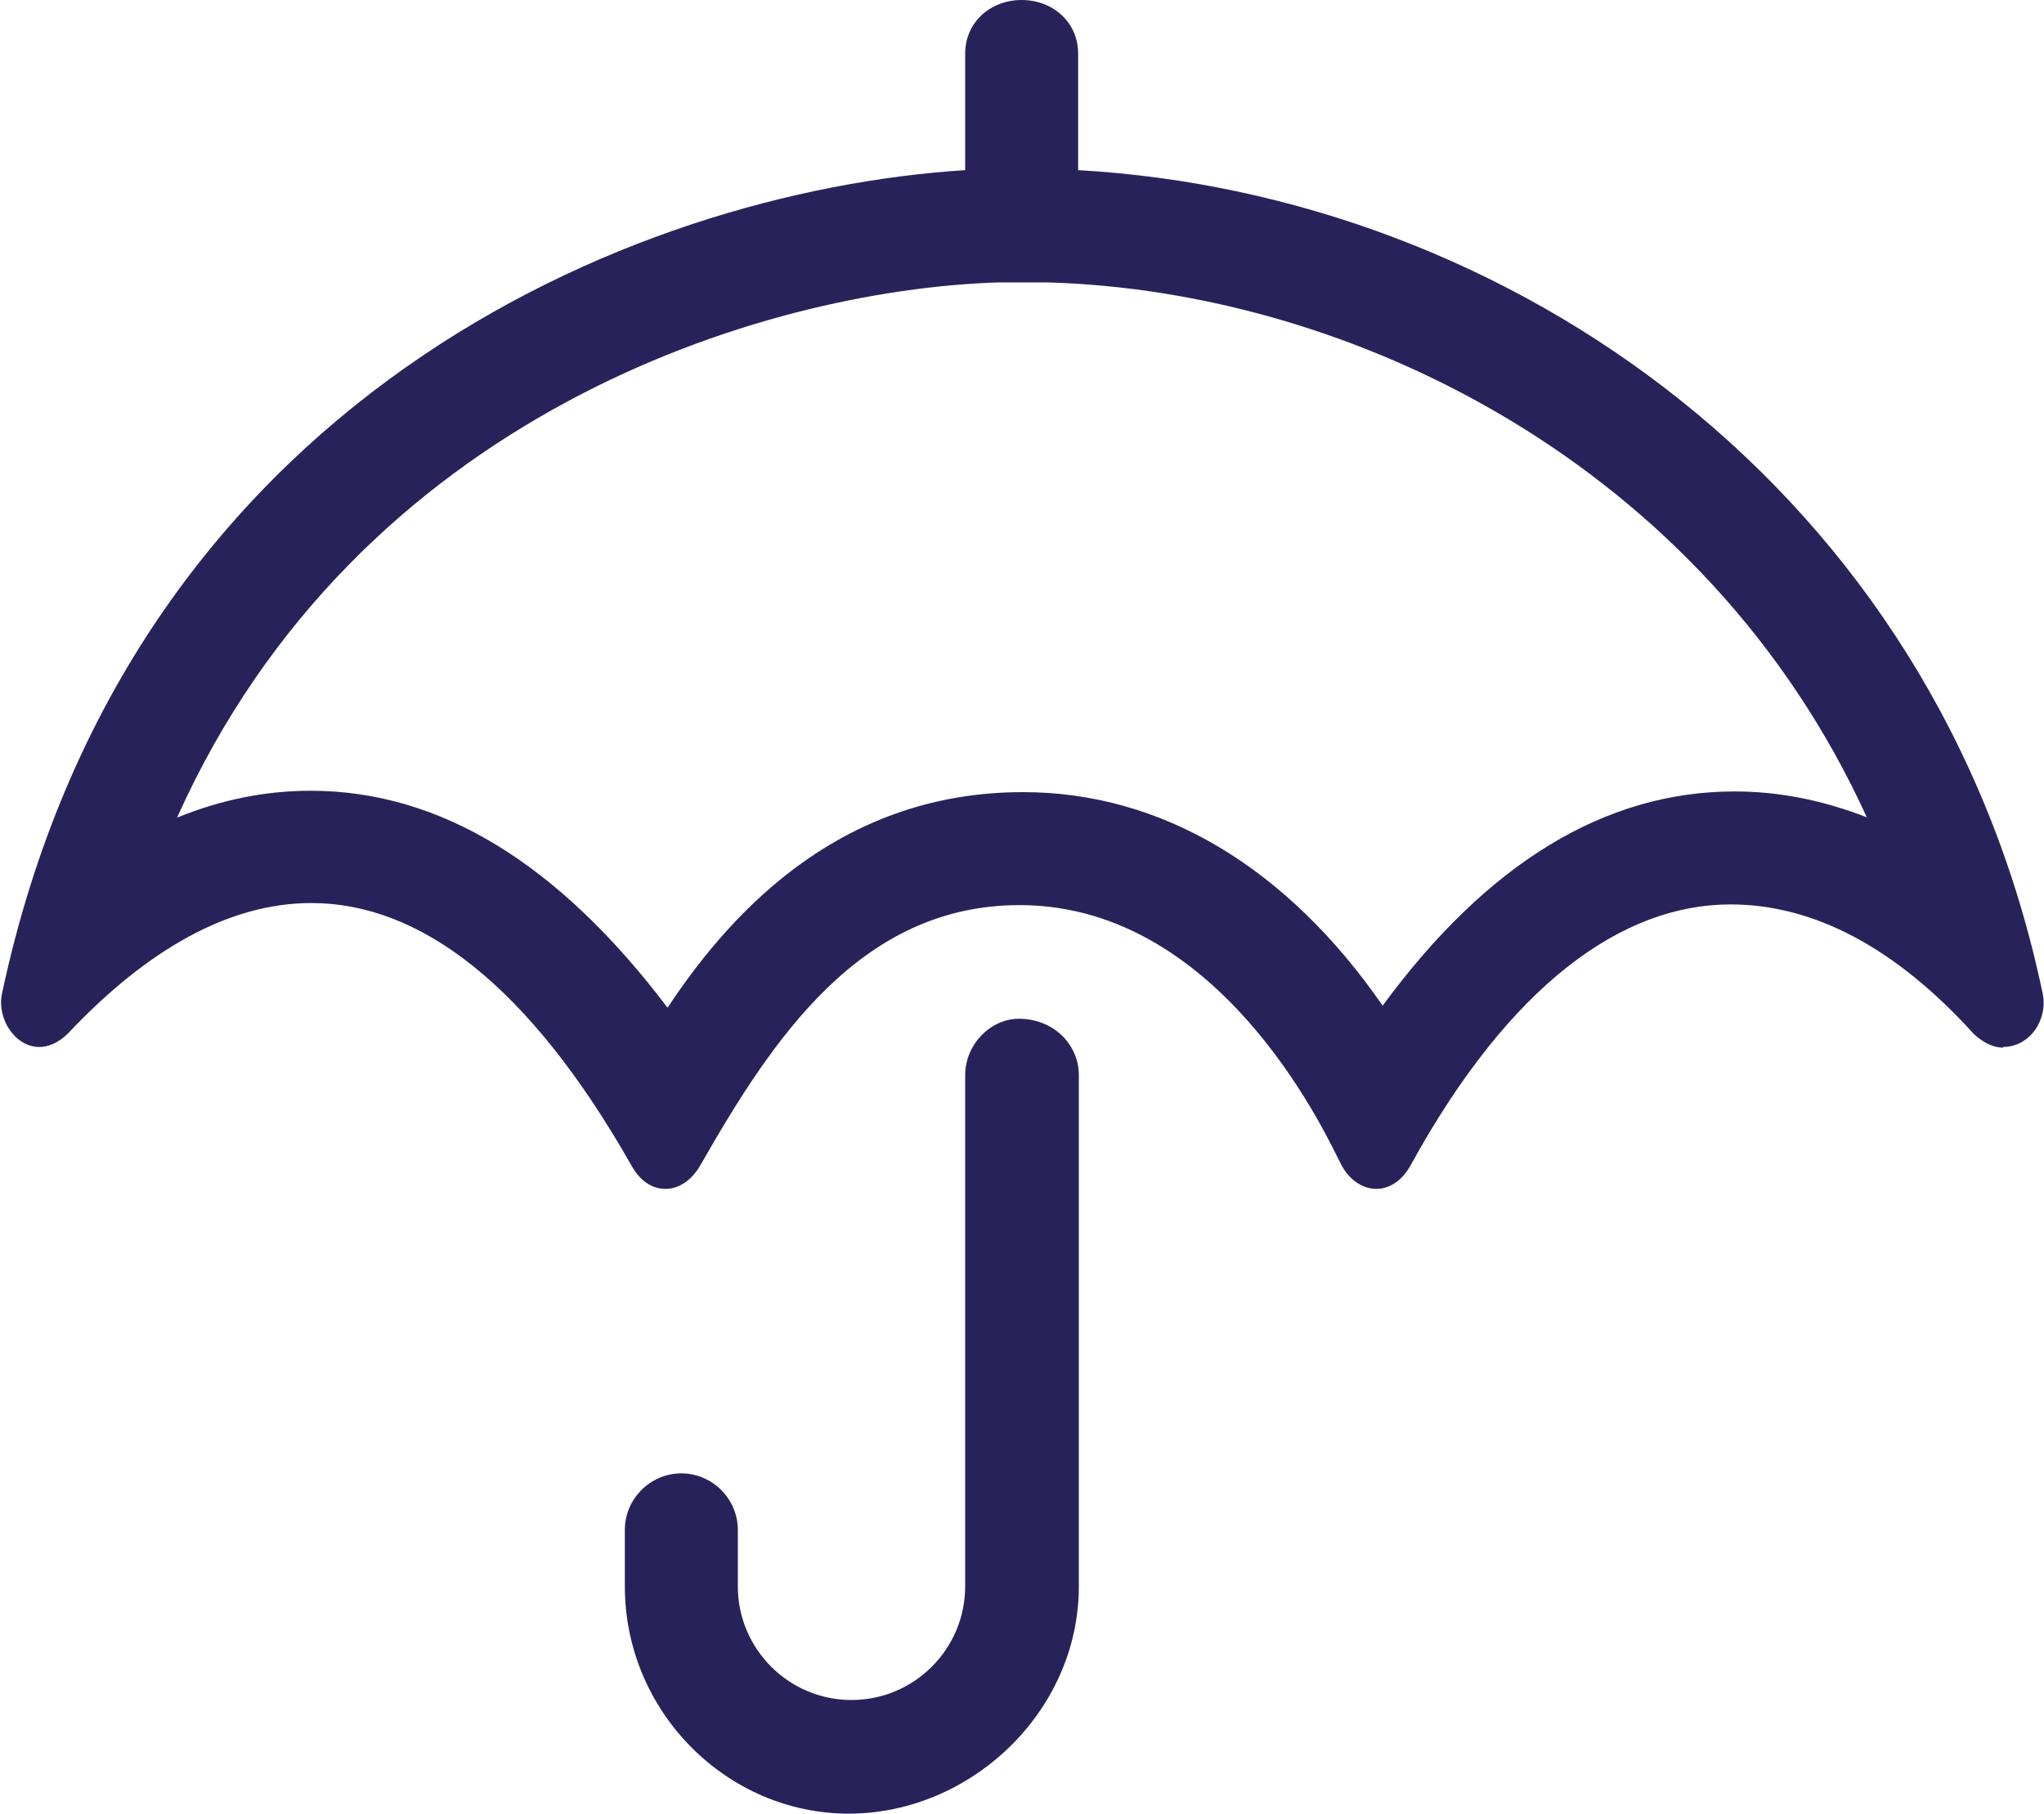 <?xml version="1.0" encoding="UTF-8"?>
<svg id="Layer_2" data-name="Layer 2" xmlns="http://www.w3.org/2000/svg" viewBox="0 0 29.67 26.33">
  <defs>
    <style>
      .cls-1 {
        fill: #27235a;
      }
    </style>
  </defs>
  <g id="Swatch_Info_Layer" data-name="Swatch Info Layer">
    <g>
      <path class="cls-1" d="M29.08,15.21c-.13,0-.28-.06-.43-.2-1.14-1.26-2.33-1.88-3.53-1.88-1.57,0-3.2,1.16-4.64,3.78-.13.24-.32.35-.5.35-.19,0-.39-.12-.51-.35-.13-.23-1.66-3.77-4.67-3.77-2.31,0-3.59,1.95-4.63,3.77-.13.23-.32.35-.51.35s-.37-.11-.5-.35c-1.49-2.62-3.07-3.8-4.64-3.8-1.19,0-2.38.67-3.53,1.89-.14.14-.29.2-.42.2-.35,0-.62-.41-.54-.78C1.86,5.83,9.14,2.78,14.01,2.47V.78c0-.46.37-.78.82-.78s.82.32.82.78v1.69c6.22.35,12.46,4.6,14,11.95.08.38-.18.78-.58.78ZM27.1,11.87c-2.35-5.16-7.52-7.65-11.9-7.77-.06,0-.66,0-.71,0-3.44.11-9.3,1.93-11.92,7.77.64-.26,1.28-.39,1.94-.39,1.88,0,3.6,1.06,5.18,3.15.99-1.5,2.59-3.13,5.16-3.13,2.01,0,3.83,1.09,5.22,3.1,1.52-2.07,3.23-3.11,5.11-3.11.65,0,1.29.13,1.93.38Z"/>
      <path class="cls-1" d="M15.66,15.61v7.42c0,1.82-1.57,3.3-3.34,3.3s-3.25-1.48-3.25-3.3v-.82c0-.45.37-.82.82-.82s.82.37.82.82v.82c0,.91.74,1.65,1.65,1.65s1.65-.74,1.65-1.65v-7.42c0-.45.37-.82.78-.82.5,0,.87.37.87.82Z"/>
    </g>
  </g>
</svg>